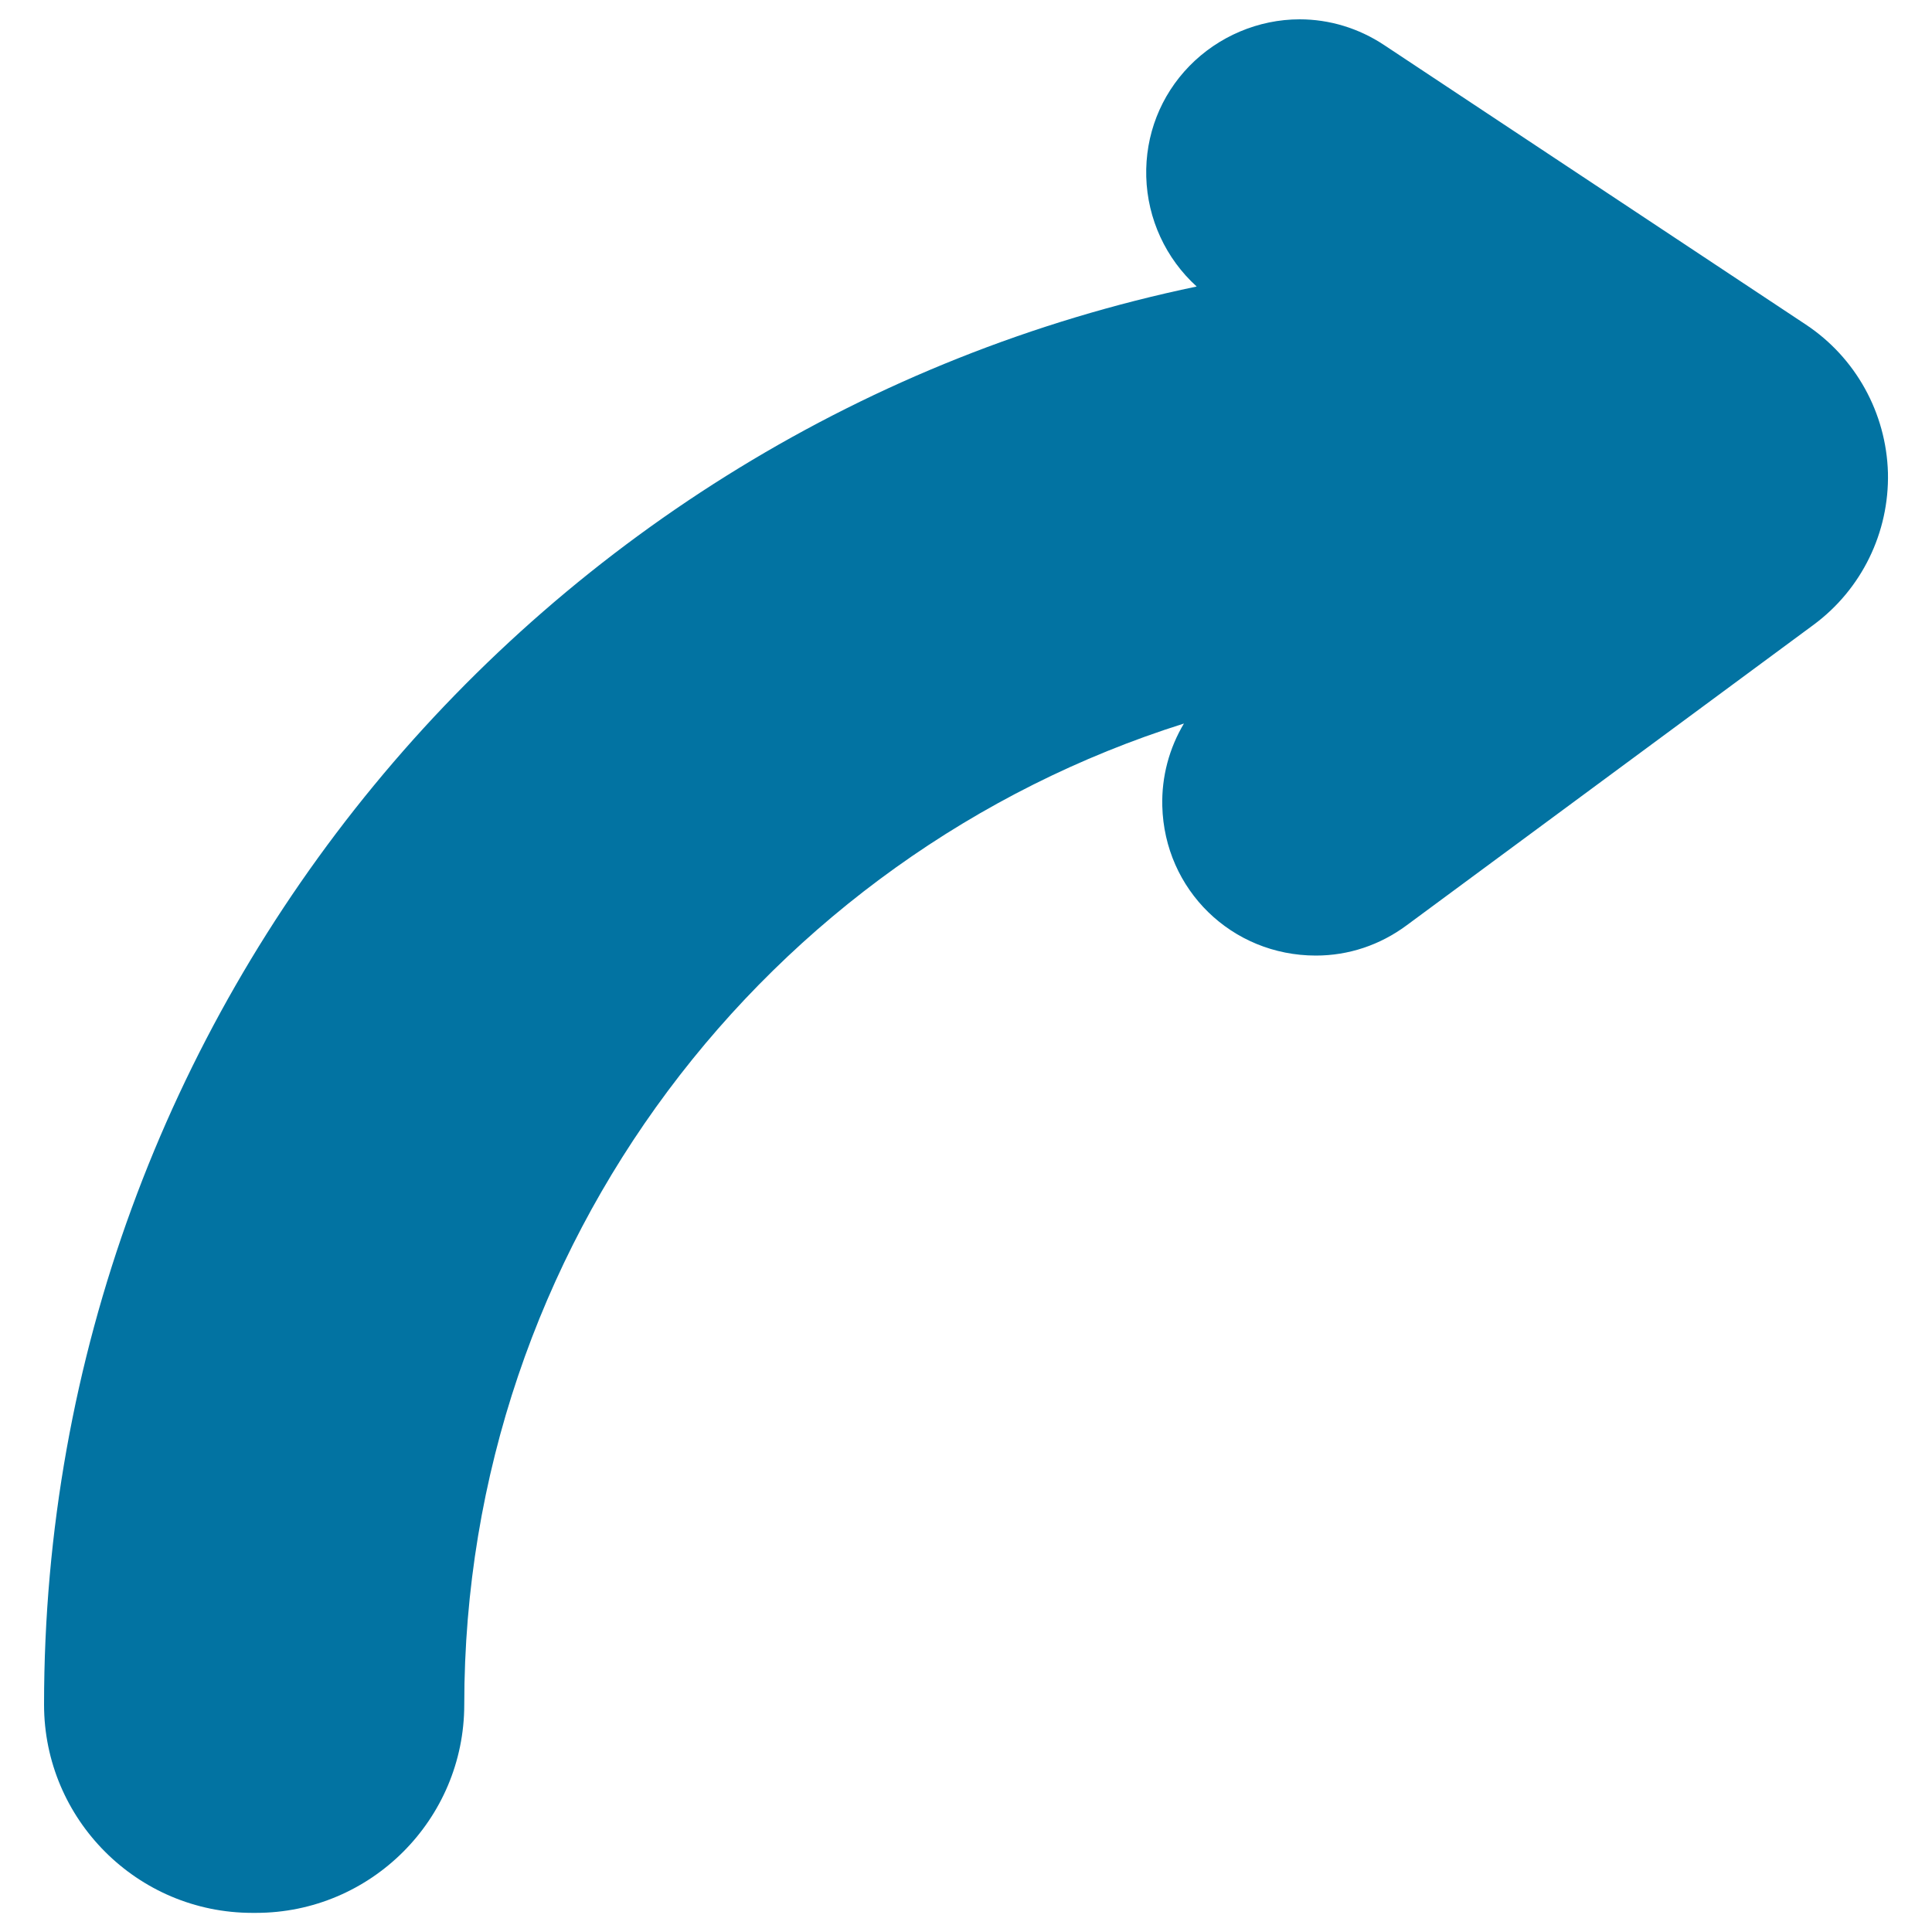<svg xmlns="http://www.w3.org/2000/svg" viewBox="0 0 1000 1000" style="fill:#0273a2">
<title>Curve Arrow SVG icon</title>
<path d="M934.7,168L716.4,23.3C703.3,14.6,688.1,10,672.7,10c-21.3,0-42.1,8.8-57.1,24.2c-14.9,15.3-22.9,35.7-22.3,57.3c0.6,21.9,10.2,42.4,26.1,56.8c-340.2,70.9-596.6,373.1-596.6,734c0,59.4,48.3,107.8,107.8,107.8h1.9c59.4,0,107.8-48.3,107.8-107.8c0-237.9,156.8-439.8,372.5-507.8c-7.6,12.7-11.6,27.5-11.2,42.7c1.1,43.4,36,77.4,79.5,77.4c16.9,0,33.1-5.4,46.9-15.6l210.7-155.6c24.9-18.4,39.2-47.8,38.5-78.7C976.3,213.7,960.5,185.1,934.7,168z"/>
</svg>